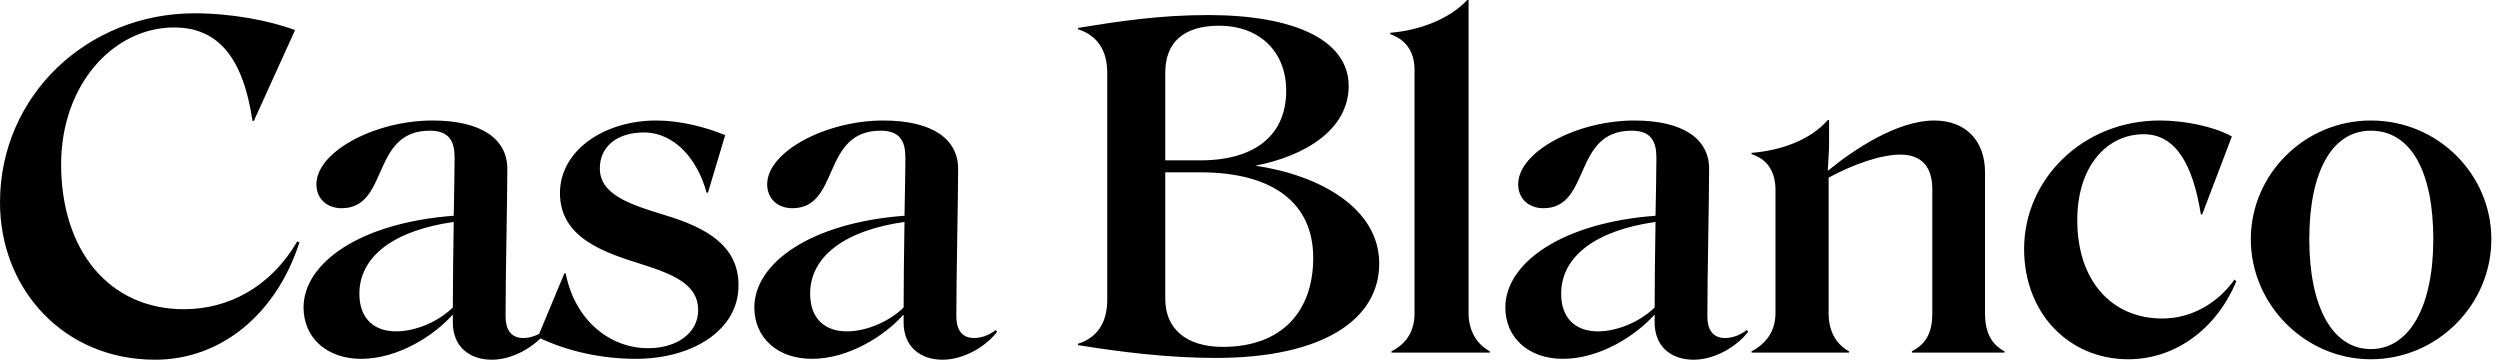 <svg width="139" height="20" viewBox="0 0 139 20" fill="none" xmlns="http://www.w3.org/2000/svg">
<path d="M8.621 20C12.315 20 15.369 17.438 16.65 13.473L16.527 13.424C15.025 15.985 12.685 17.192 10.222 17.192C6.084 17.192 3.399 13.941 3.399 9.138C3.399 4.704 6.305 1.527 9.68 1.527C12.143 1.527 13.522 3.227 14.039 6.724H14.113L16.404 1.675C14.975 1.133 12.832 0.739 10.813 0.739C4.877 0.739 0 5.296 0 11.256C0 16.084 3.547 20 8.621 20ZM16.877 17.094C16.877 18.768 18.158 19.951 20.079 19.951C22.124 19.951 24.119 18.67 25.153 17.512H25.178C25.178 17.66 25.178 17.783 25.178 17.931C25.178 19.261 26.089 20 27.345 20C28.527 20 29.759 19.261 30.375 18.448L30.301 18.35C29.882 18.67 29.463 18.793 29.094 18.793C28.355 18.793 28.109 18.251 28.109 17.586C28.109 15.296 28.207 11.133 28.207 9.384C28.207 7.734 26.779 6.7 24.045 6.7C20.867 6.7 17.592 8.424 17.592 10.246C17.592 11.034 18.158 11.576 18.995 11.576C21.656 11.576 20.596 7.266 23.897 7.266C24.981 7.266 25.276 7.857 25.276 8.768C25.276 9.458 25.252 10.64 25.227 11.995C19.956 12.389 16.877 14.655 16.877 17.094ZM19.981 16.33C19.981 14.261 21.902 12.808 25.227 12.34C25.202 13.941 25.178 15.714 25.178 17.094C24.414 17.857 23.134 18.424 22.025 18.424C20.769 18.424 19.981 17.685 19.981 16.33ZM41.06 15.887C41.085 13.621 39.188 12.635 36.996 11.97C34.976 11.355 33.351 10.813 33.351 9.36C33.351 8.128 34.336 7.365 35.789 7.365C37.538 7.365 38.794 8.892 39.287 10.714H39.361L40.321 7.512C39.237 7.069 37.833 6.7 36.479 6.7C33.646 6.7 31.134 8.325 31.134 10.739C31.134 13.227 33.597 14.039 35.641 14.68C37.439 15.246 38.819 15.813 38.819 17.241C38.819 18.497 37.661 19.36 36.035 19.36C33.868 19.36 31.947 17.759 31.454 15.197H31.38L29.902 18.744C31.627 19.581 33.572 19.951 35.346 19.951C38.548 19.951 41.06 18.325 41.06 15.887ZM41.941 17.094C41.941 18.768 43.221 19.951 45.142 19.951C47.187 19.951 49.182 18.67 50.216 17.512H50.241C50.241 17.66 50.241 17.783 50.241 17.931C50.241 19.261 51.152 20 52.408 20C53.591 20 54.822 19.261 55.438 18.448L55.364 18.35C54.946 18.67 54.527 18.793 54.157 18.793C53.418 18.793 53.172 18.251 53.172 17.586C53.172 15.296 53.271 11.133 53.271 9.384C53.271 7.734 51.842 6.7 49.108 6.7C45.931 6.7 42.655 8.424 42.655 10.246C42.655 11.034 43.221 11.576 44.059 11.576C46.719 11.576 45.66 7.266 48.96 7.266C50.044 7.266 50.34 7.857 50.34 8.768C50.34 9.458 50.315 10.64 50.29 11.995C45.019 12.389 41.941 14.655 41.941 17.094ZM45.044 16.33C45.044 14.261 46.965 12.808 50.29 12.34C50.266 13.941 50.241 15.714 50.241 17.094C49.477 17.857 48.197 18.424 47.088 18.424C45.832 18.424 45.044 17.685 45.044 16.33ZM61.562 4.039V16.675C61.562 17.832 61.094 18.744 59.937 19.113V19.187C62.35 19.581 65.011 19.901 67.597 19.901C73.557 19.901 76.685 17.759 76.685 14.655C76.685 11.552 73.335 9.729 69.789 9.212C72.498 8.695 74.986 7.241 74.986 4.778C74.986 2.217 71.932 0.837 67.178 0.837C64.469 0.837 62.203 1.182 59.937 1.552V1.626C61.094 1.995 61.562 2.906 61.562 4.039ZM67.794 1.429C69.936 1.429 71.513 2.783 71.513 5.049C71.513 7.463 69.838 8.916 66.735 8.916H64.789V4.039C64.789 2.365 65.799 1.429 67.794 1.429ZM64.789 16.626V9.581H66.735C70.799 9.581 73.015 11.305 73.015 14.335C73.015 17.291 71.291 19.286 67.991 19.286C65.922 19.286 64.789 18.251 64.789 16.626ZM81.653 0H81.579C80.57 1.084 78.87 1.699 77.294 1.823V1.897C78.279 2.241 78.648 3.005 78.648 3.892V17.414C78.648 18.399 78.205 19.113 77.367 19.532V19.606H82.836V19.532C82.097 19.138 81.653 18.374 81.653 17.414V0ZM83.697 17.094C83.697 18.768 84.978 19.951 86.899 19.951C88.943 19.951 90.938 18.67 91.973 17.512H91.998C91.998 17.66 91.998 17.783 91.998 17.931C91.998 19.261 92.909 20 94.165 20C95.347 20 96.579 19.261 97.195 18.448L97.121 18.35C96.702 18.67 96.283 18.793 95.914 18.793C95.175 18.793 94.929 18.251 94.929 17.586C94.929 15.296 95.027 11.133 95.027 9.384C95.027 7.734 93.599 6.7 90.865 6.7C87.687 6.7 84.411 8.424 84.411 10.246C84.411 11.034 84.978 11.576 85.815 11.576C88.476 11.576 87.416 7.266 90.717 7.266C91.8 7.266 92.096 7.857 92.096 8.768C92.096 9.458 92.072 10.64 92.047 11.995C86.776 12.389 83.697 14.655 83.697 17.094ZM86.8 16.33C86.8 14.261 88.722 12.808 92.047 12.34C92.022 13.941 91.998 15.714 91.998 17.094C91.234 17.857 89.953 18.424 88.845 18.424C87.589 18.424 86.8 17.685 86.8 16.33ZM97.386 19.532V19.606H102.805V19.532C102.041 19.113 101.672 18.35 101.672 17.438V9.877C103.027 9.138 104.578 8.596 105.662 8.596C106.869 8.596 107.436 9.31 107.436 10.517V17.438C107.436 18.448 107.116 19.113 106.302 19.532V19.606H111.45V19.532C110.712 19.138 110.367 18.473 110.367 17.414V9.581C110.367 7.857 109.332 6.7 107.534 6.7C105.49 6.7 103.051 8.325 101.647 9.483H101.623C101.647 8.965 101.697 8.448 101.697 7.98V6.675H101.623C100.662 7.783 99.012 8.374 97.386 8.498V8.571C98.396 8.892 98.716 9.704 98.716 10.566V17.414C98.716 18.35 98.248 19.089 97.386 19.532ZM120.078 6.7C115.816 6.7 112.54 9.951 112.54 13.842C112.54 17.438 115.053 19.975 118.329 19.975C120.94 19.975 123.23 18.3 124.339 15.64L124.24 15.542C123.279 16.896 121.801 17.709 120.225 17.709C117.393 17.709 115.496 15.591 115.496 12.241C115.496 9.236 117.147 7.463 119.191 7.463C120.964 7.463 121.925 9.138 122.368 11.921H122.442L124.092 7.586C123.058 7.02 121.456 6.7 120.078 6.7ZM125.145 13.3C125.145 16.921 128.149 19.975 131.819 19.975C135.514 19.975 138.519 16.946 138.519 13.3C138.519 9.704 135.563 6.7 131.819 6.7C128.125 6.7 125.145 9.704 125.145 13.3ZM128.396 13.3C128.396 9.606 129.627 7.266 131.819 7.266C134.085 7.266 135.292 9.606 135.292 13.3C135.292 17.044 133.962 19.409 131.819 19.409C129.676 19.409 128.396 17.044 128.396 13.3Z" fill="black"/>
</svg>

